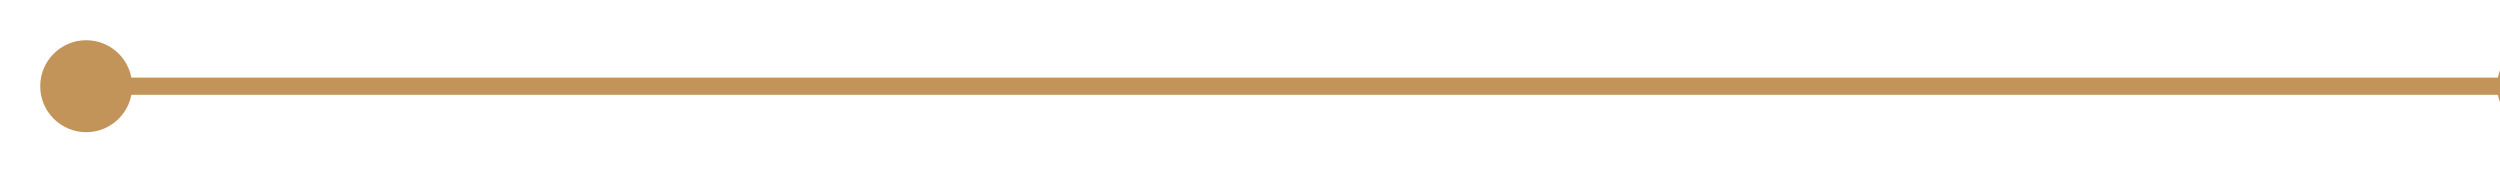 <?xml version="1.0" encoding="UTF-8"?> <svg xmlns="http://www.w3.org/2000/svg" width="58" height="4" viewBox="0 0 58 4" fill="none"><path d="M60.067 2C60.067 1.411 59.589 0.933 59 0.933C58.411 0.933 57.933 1.411 57.933 2C57.933 2.589 58.411 3.067 59 3.067C59.589 3.067 60.067 2.589 60.067 2ZM3.067 2C3.067 1.411 2.589 0.933 2 0.933C1.411 0.933 0.933 1.411 0.933 2C0.933 2.589 1.411 3.067 2 3.067C2.589 3.067 3.067 2.589 3.067 2ZM59 2V1.8L2 1.8V2V2.2L59 2.2V2Z" fill="#C29459"></path></svg> 